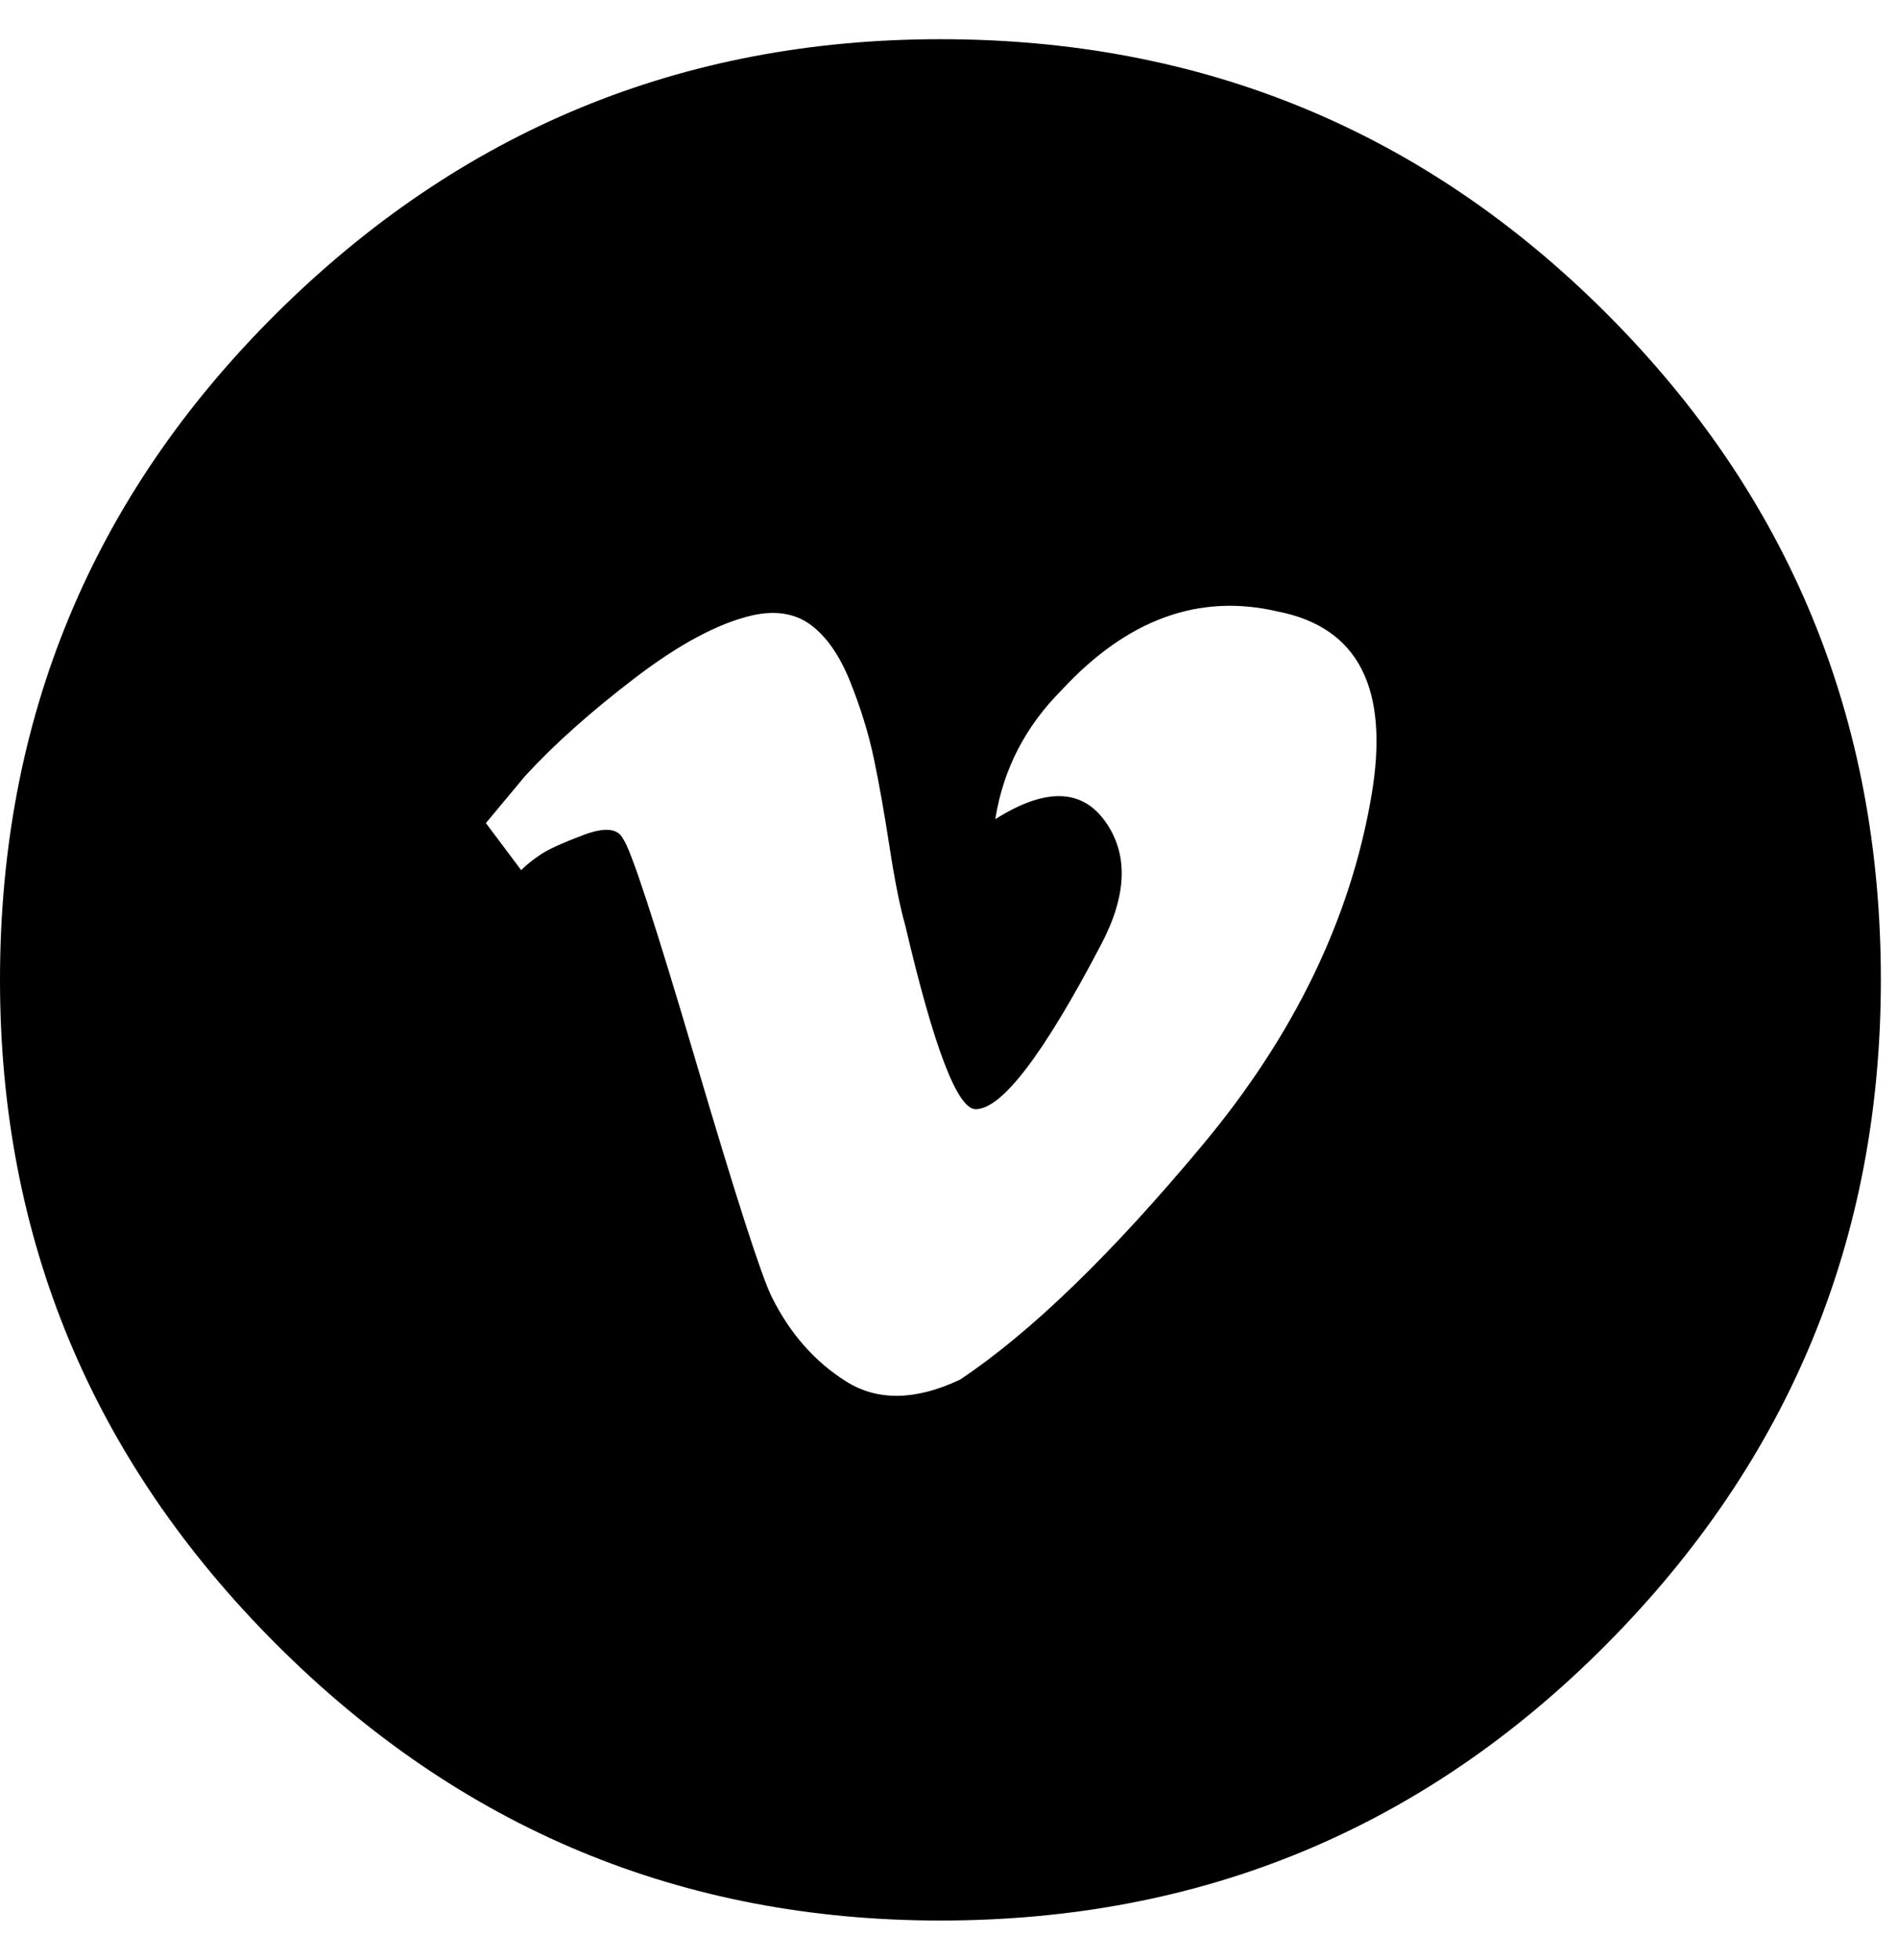 <!-- Generated by IcoMoon.io -->
<svg version="1.1" xmlns="http://www.w3.org/2000/svg" width="31" height="32" viewBox="0 0 31 32">
<path d="M15.36 0.64q6.4 0 10.88 4.48t4.48 10.88q0 6.336-4.48 10.848t-10.88 4.512q-6.336 0-10.848-4.512t-4.512-10.848q0-6.4 4.512-10.88t10.848-4.48zM22.4 12.992q0.448-2.624-1.536-3.008-1.92-0.448-3.52 1.28-0.896 0.896-1.088 2.112 1.216-0.768 1.792 0.032t-0.064 2.016q-1.408 2.688-2.048 2.688-0.448 0-1.152-3.008-0.128-0.448-0.256-1.28t-0.256-1.44-0.384-1.248-0.64-0.928-0.96-0.16q-0.832 0.192-1.92 1.024t-1.792 1.6l-0.64 0.768 0.576 0.768q0.128-0.128 0.32-0.256t0.704-0.32 0.64 0.064q0.192 0.256 1.184 3.616t1.248 3.872q0.448 0.896 1.216 1.376t1.856-0.032q1.728-1.152 3.968-3.84t2.752-5.696z"></path>
</svg>
